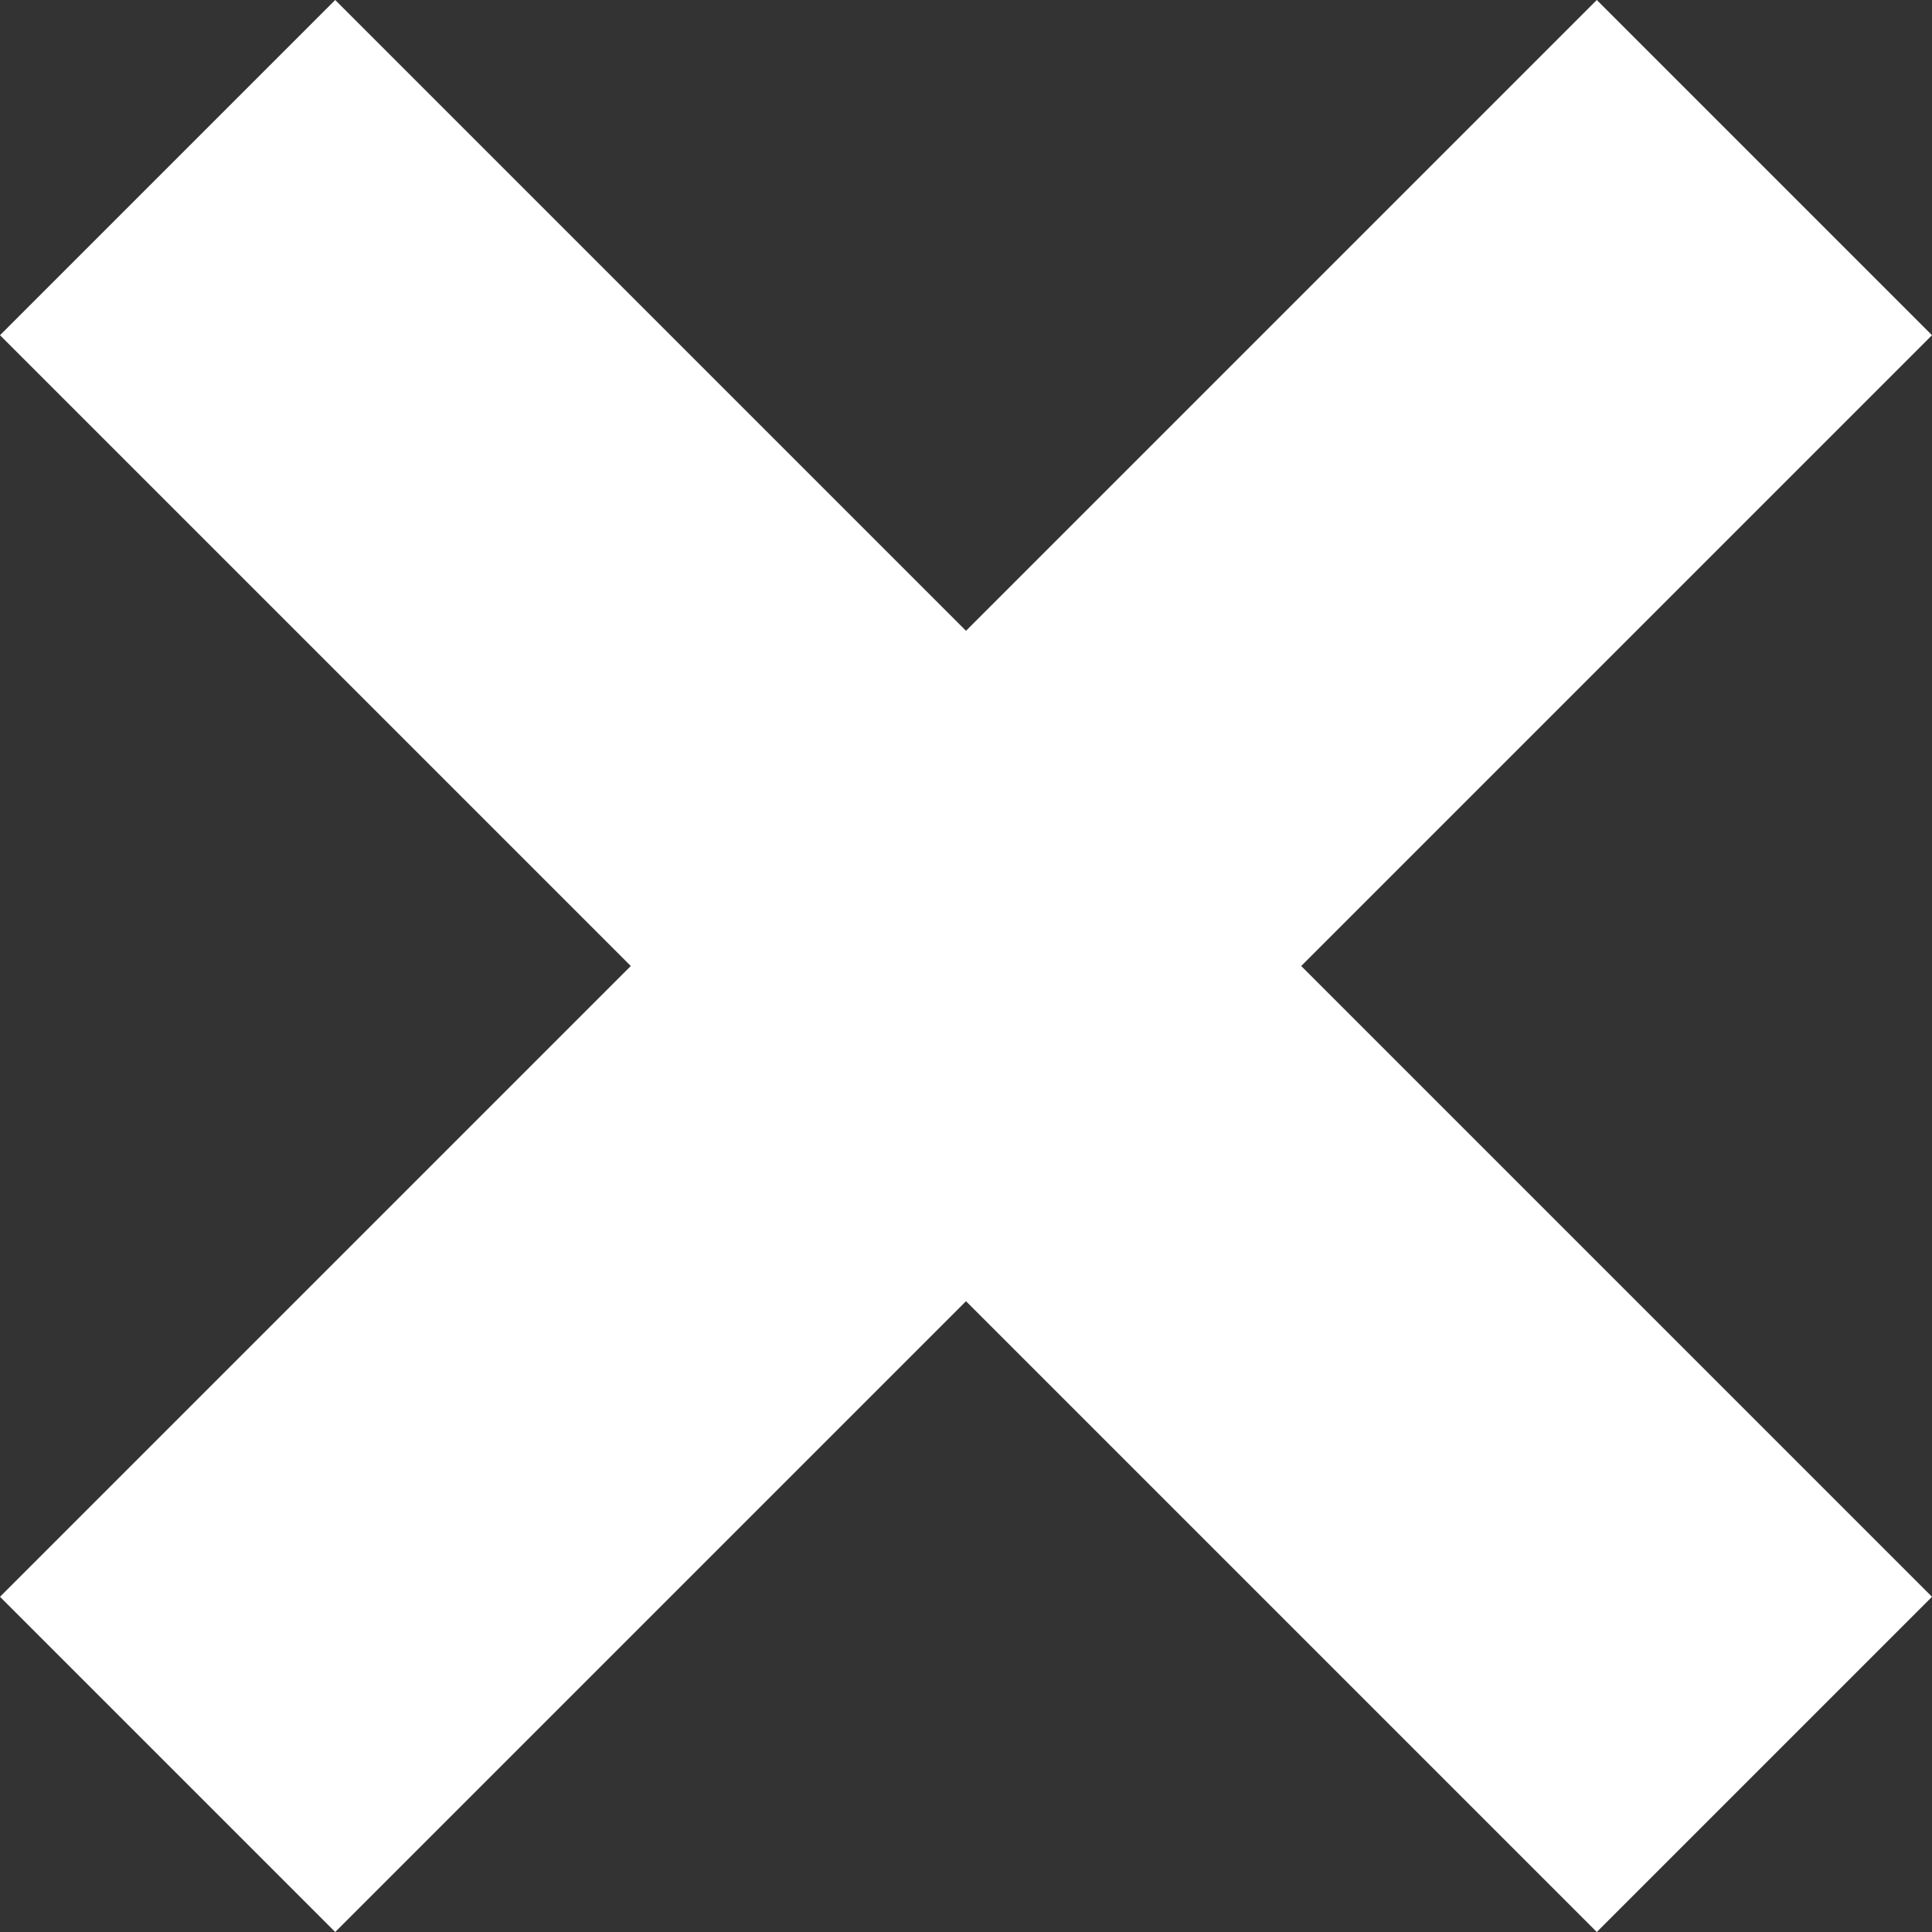 <svg id="Layer_1" data-name="Layer 1" xmlns="http://www.w3.org/2000/svg" viewBox="0 0 20 20"><rect x="0" y="0" width="20" height="20" fill="#333333" stroke="none"/><defs><style>.cls-1{fill:#fff;}</style></defs><polygon class="cls-1" points="16.53 0 20 3.47 13.47 10 20 16.53 16.53 20 10 13.47 3.47 20 0 16.53 6.53 10 0 3.47 3.47 0 10 6.53 16.53 0"/></svg>